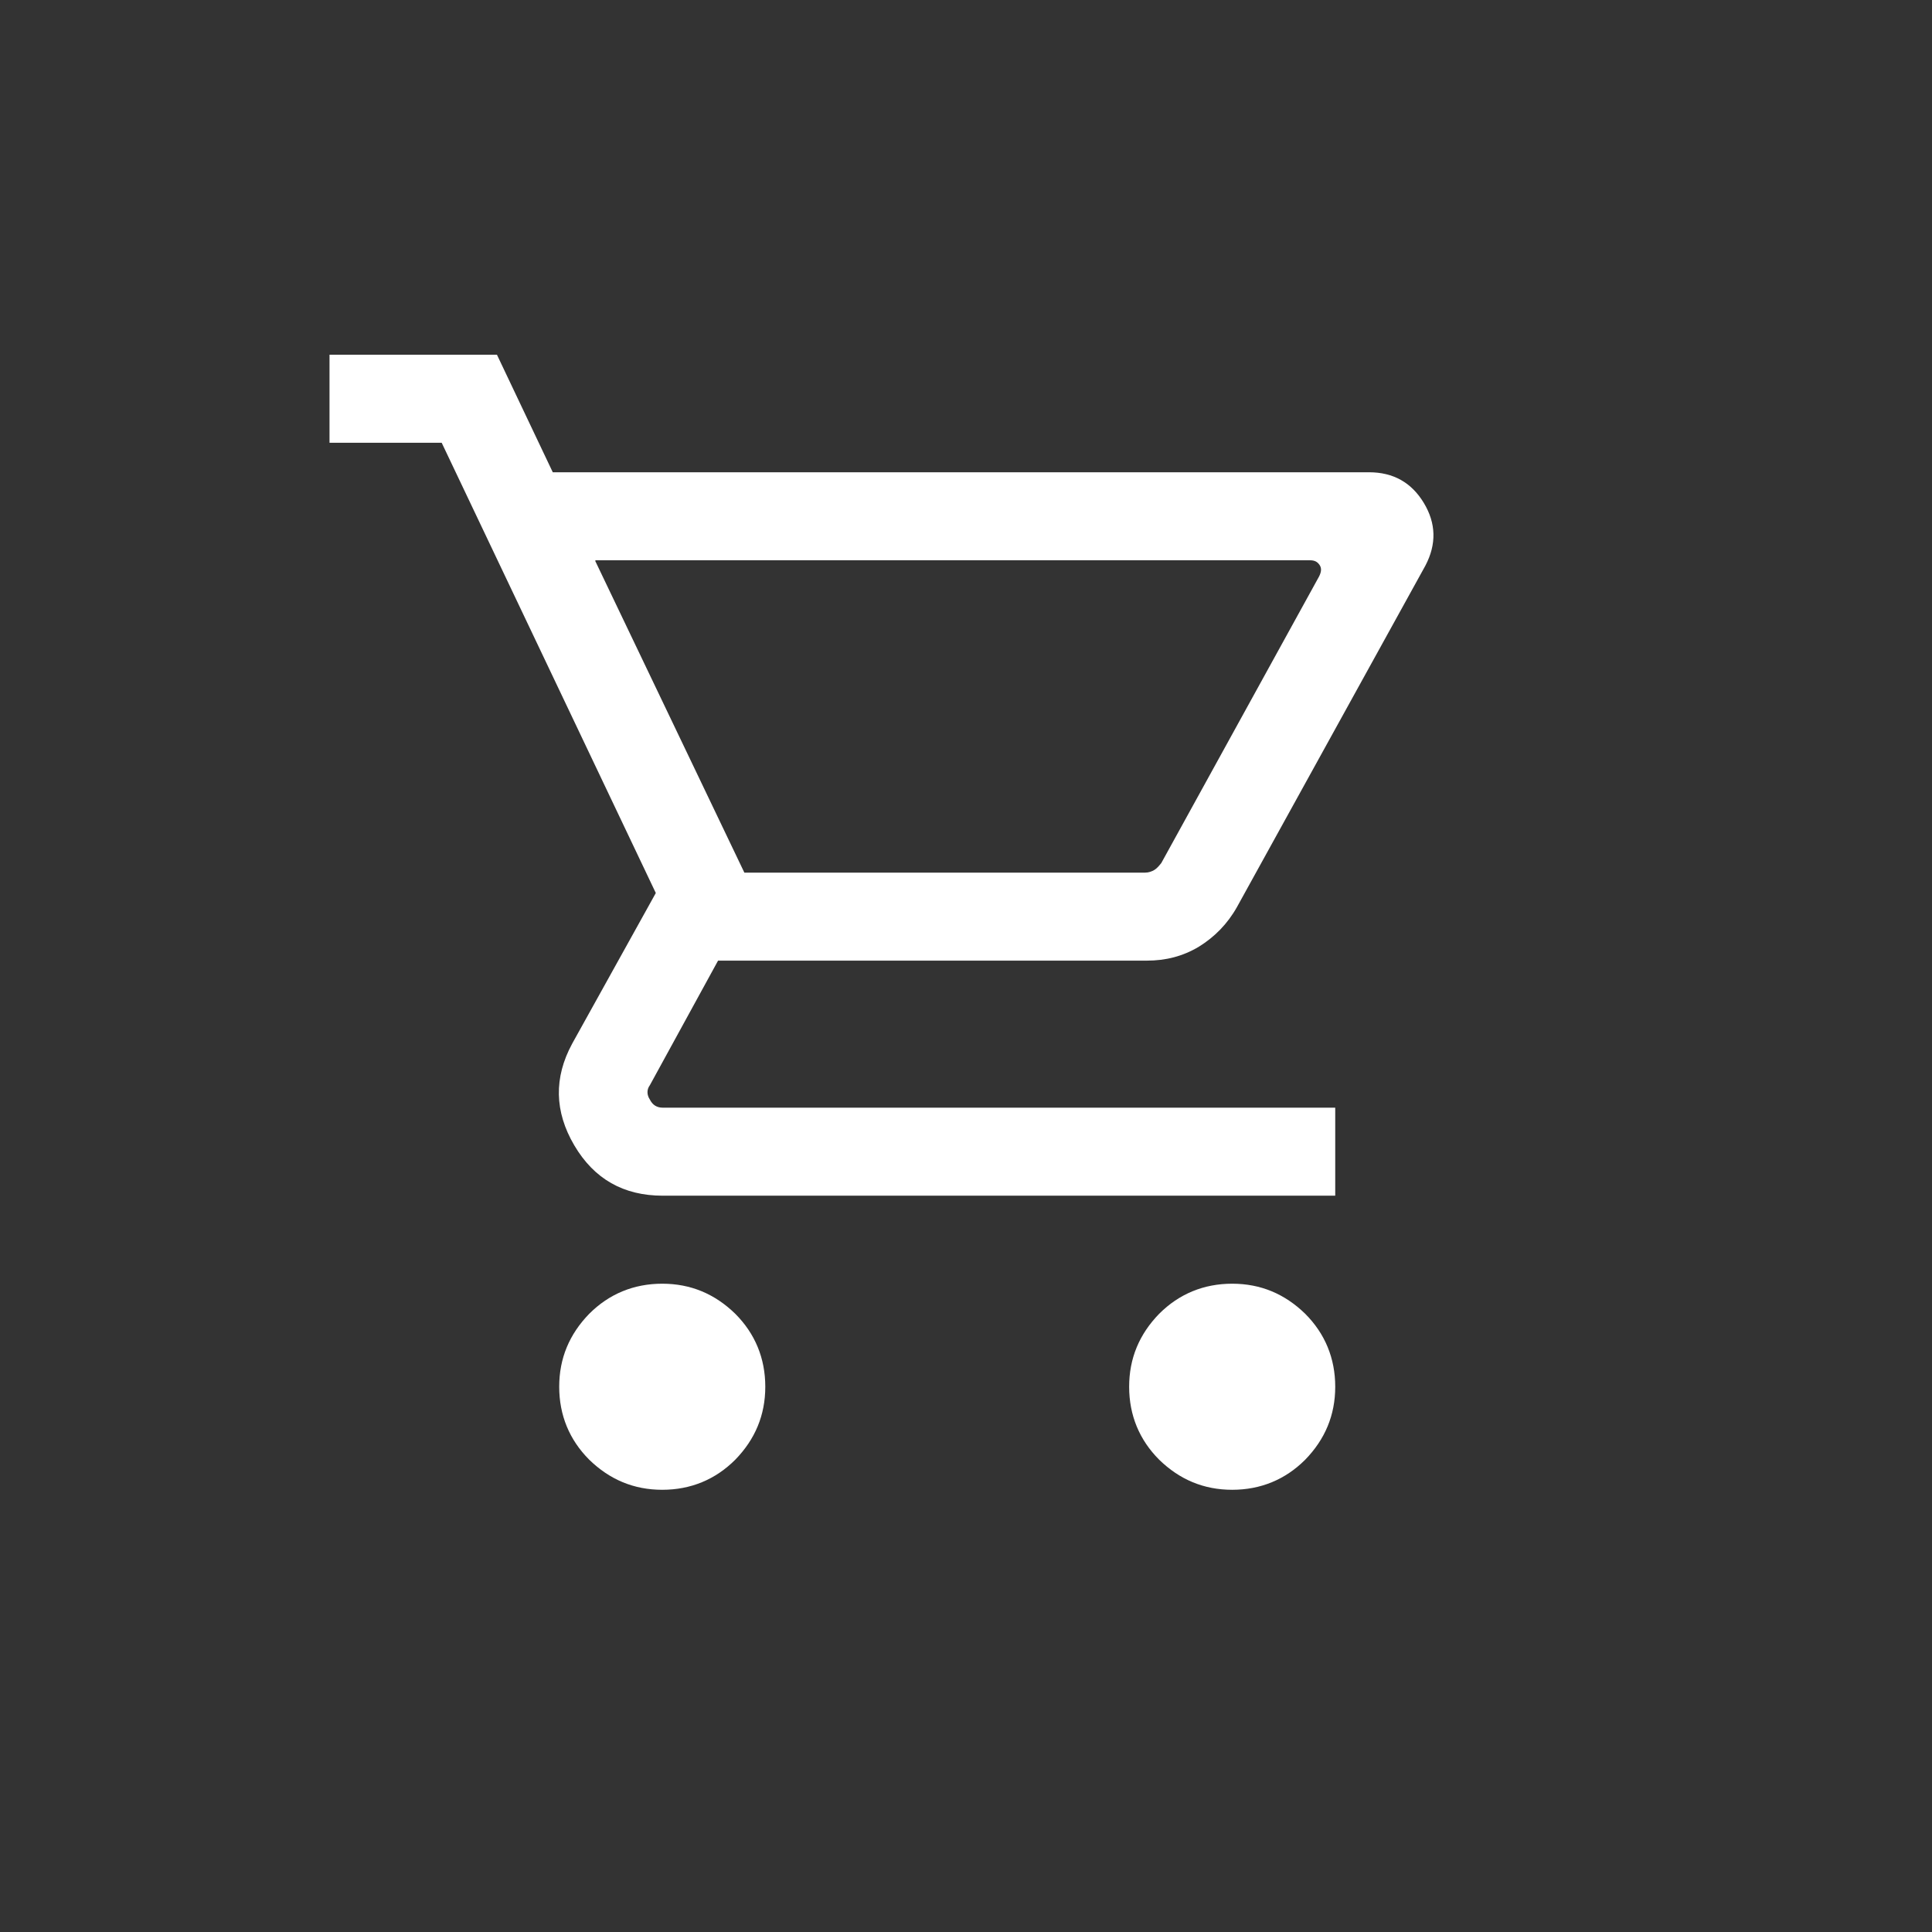 <?xml version="1.0" encoding="UTF-8"?>
<svg id="Layer_2" data-name="Layer 2" xmlns="http://www.w3.org/2000/svg" viewBox="0 0 36 36">
  <rect x="0" y="0" width="36" height="36" fill="#333333" stroke="none"/>
  <defs>
    <style>
      .cls-1 {
        fill: #fff;
      }

      .cls-1, .cls-2 {
        stroke-width: 0px;
      }

      .cls-2 {
        fill: none;
        opacity: .5;
      }
    </style>
  </defs>
  <g id="Layer_1-2" data-name="Layer 1">
    <g>
      <rect class="cls-2" x="0" y="0" width="36" height="36" rx="2" ry="2"/>
      <path class="cls-1" d="M12.34,27.76c-.53,0-.98-.19-1.36-.56-.37-.37-.56-.83-.56-1.36s.19-.98.56-1.36c.37-.37.83-.56,1.36-.56s.98.19,1.36.56c.37.37.56.83.56,1.36s-.19.98-.56,1.36c-.37.37-.83.56-1.36.56ZM22.96,27.76c-.53,0-.98-.19-1.36-.56-.37-.37-.56-.83-.56-1.36s.19-.98.56-1.36c.37-.37.83-.56,1.36-.56s.98.19,1.36.56c.37.37.56.83.56,1.36s-.19.98-.56,1.36c-.37.37-.83.56-1.36.56ZM11.09,10.45l2.78,5.81h7.47c.06,0,.12-.02.17-.05.05-.03.09-.08.13-.13l2.94-5.34c.04-.08.05-.15.01-.21-.04-.06-.09-.09-.18-.09h-13.31ZM10.3,8.8h15.21c.45,0,.79.19,1.02.57.23.38.24.77.03,1.17l-3.51,6.36c-.18.32-.42.56-.71.74-.3.18-.62.26-.97.26h-7.99s-1.27,2.32-1.27,2.32c-.06.08-.06.18,0,.27.05.1.13.15.24.15h12.53v1.64h-12.53c-.73,0-1.28-.31-1.65-.94-.37-.63-.38-1.26-.04-1.89l1.56-2.81-3.99-8.39h-2.09v-1.64h3.12s1.04,2.19,1.04,2.19Z"/>
    </g>
  </g>
</svg>